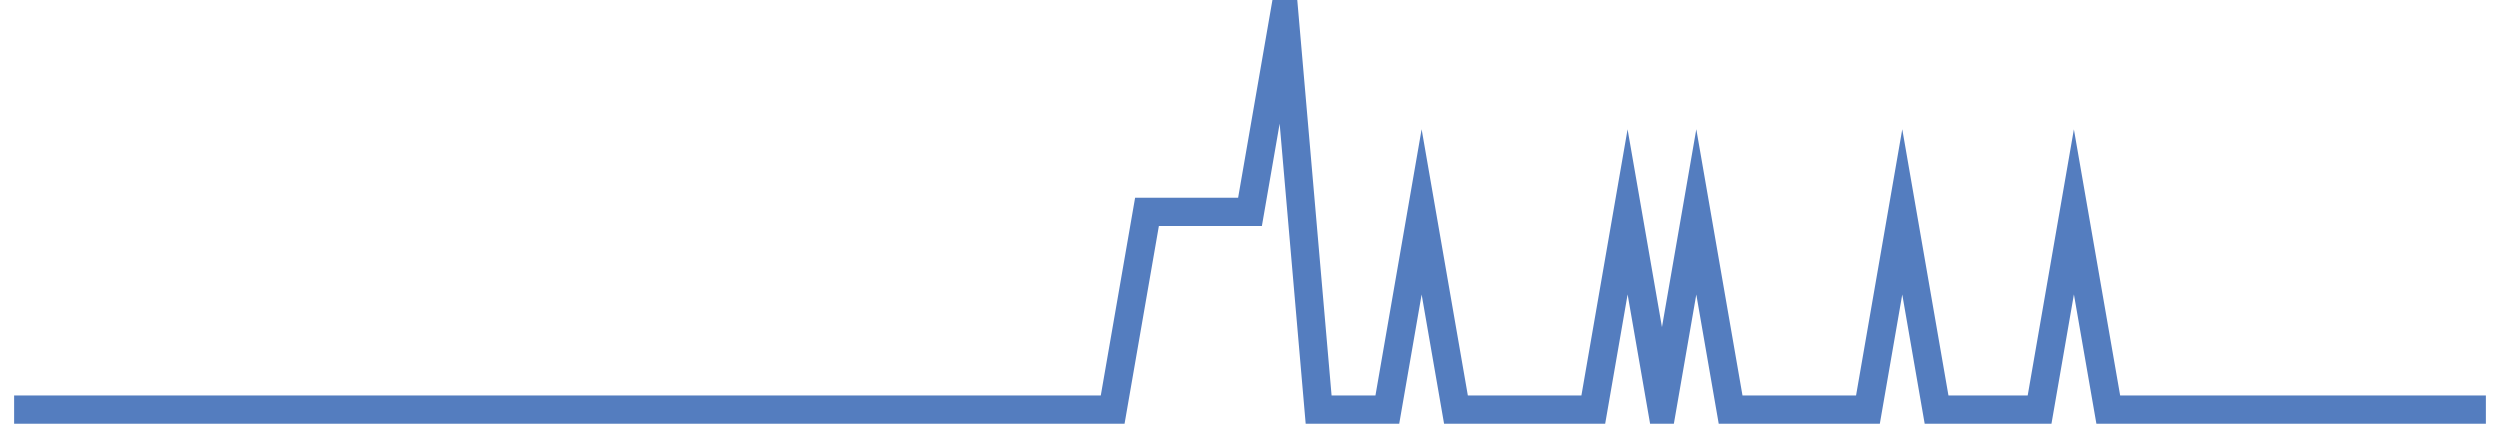 <?xml version="1.0" encoding="UTF-8"?>
<svg xmlns="http://www.w3.org/2000/svg" xmlns:xlink="http://www.w3.org/1999/xlink" width="177pt" height="30pt" viewBox="0 0 177 30" version="1.1">
<g id="surface365771">
<path style="fill:none;stroke-width:2;stroke-linecap:butt;stroke-linejoin:miter;stroke:rgb(32.941%,49.02%,74.902%);stroke-opacity:1;stroke-miterlimit:10;" d="M 1 29 L 78.777 29 L 81.207 15 L 88.5 15 L 90.93 1 L 93.359 29 L 98.223 29 L 100.652 15 L 103.082 29 L 112.805 29 L 115.234 15 L 117.668 29 L 120.098 15 L 122.527 29 L 132.25 29 L 134.68 15 L 137.109 29 L 144.402 29 L 146.832 15 L 149.266 29 L 176 29 "/>
</g>
</svg>
